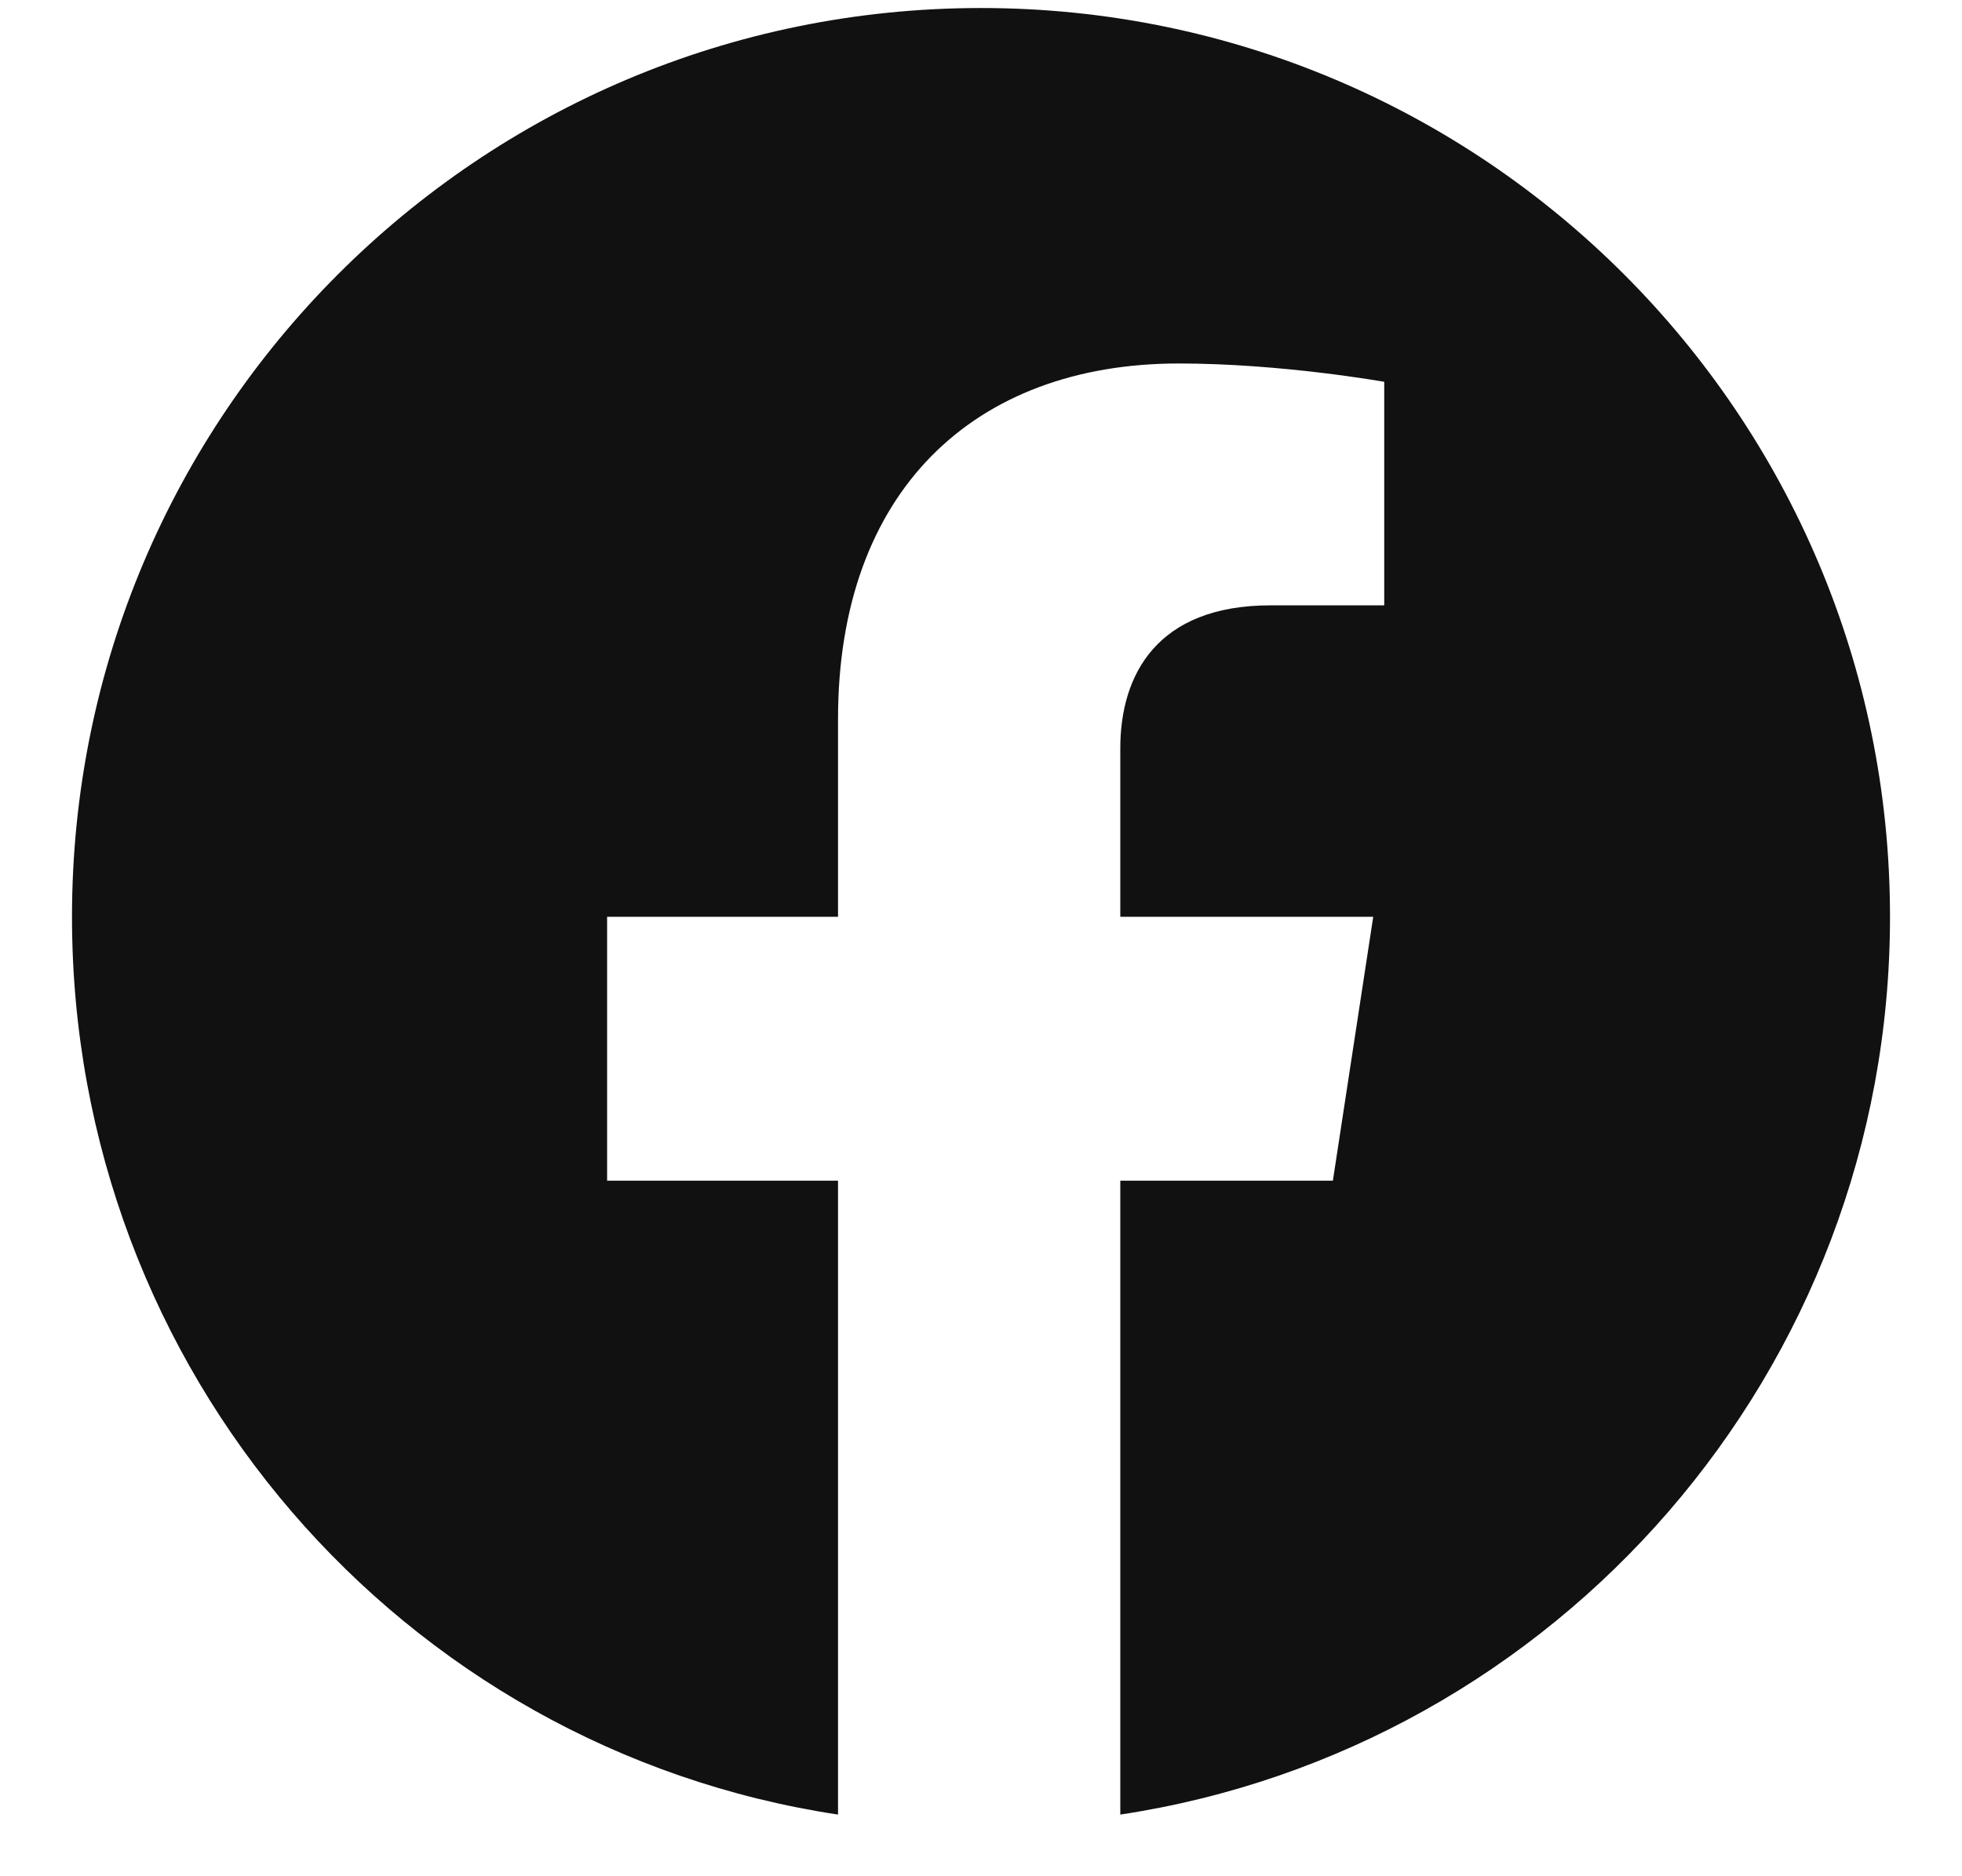 <svg width="23" height="22" viewBox="0 0 23 22" fill="none" xmlns="http://www.w3.org/2000/svg">
<path d="M22.156 10.75C22.156 16.078 18.246 20.504 13.133 21.277V13.844H15.625L16.098 10.75H13.133V8.773C13.133 7.914 13.562 7.098 14.895 7.098H16.227V4.477C16.227 4.477 15.023 4.262 13.82 4.262C11.414 4.262 9.824 5.766 9.824 8.43V10.75H7.117V13.844H9.824V21.277C4.711 20.504 0.844 16.078 0.844 10.75C0.844 4.863 5.613 0.094 11.5 0.094C17.387 0.094 22.156 4.863 22.156 10.75Z" fill="#111111"/>
</svg>
